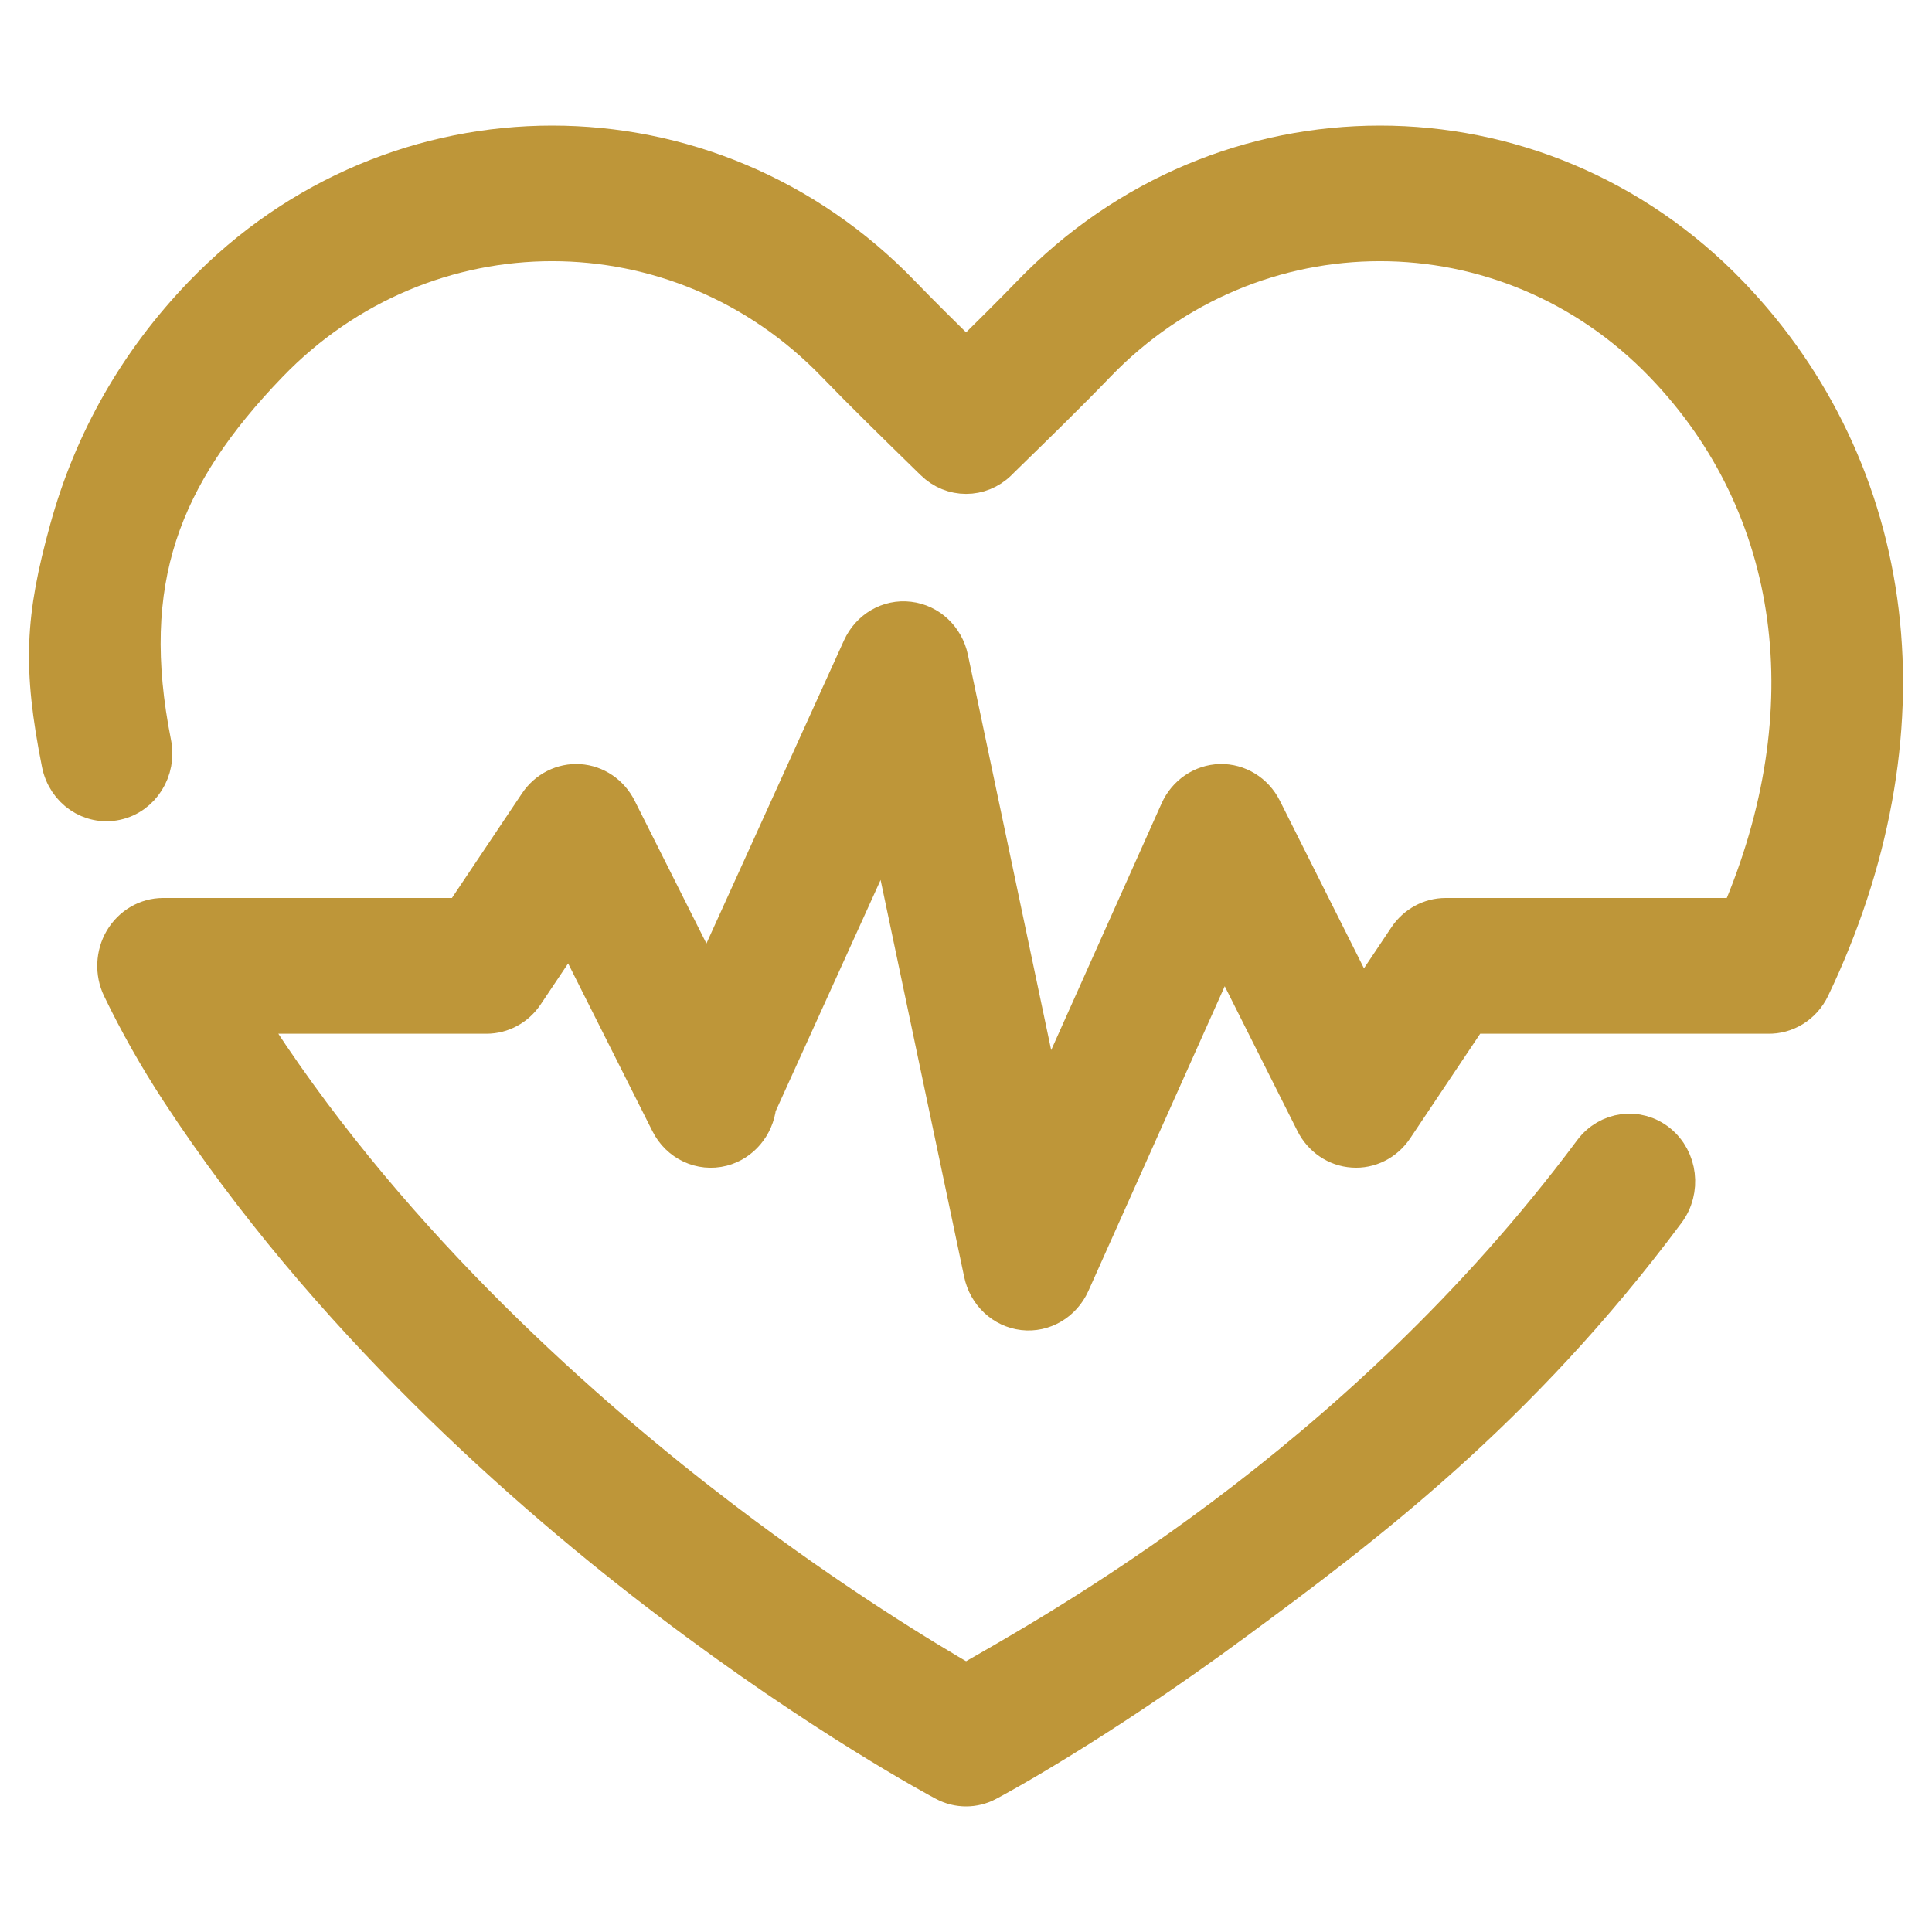 <?xml version="1.0" encoding="UTF-8"?>
<svg width="20px" height="20px" viewBox="0 0 20 20" version="1.1" xmlns="http://www.w3.org/2000/svg" xmlns:xlink="http://www.w3.org/1999/xlink">
    <!-- Generator: Sketch 64 (93537) - https://sketch.com -->
    <title>icon/dining/services/medical 2</title>
    <desc>Created with Sketch.</desc>
    <g id="icon/dining/services/medical-2" stroke="none" stroke-width="1" fill="none" fill-rule="evenodd">
        <path d="M10.001,18.5 C9.926,18.5 9.851,18.482 9.782,18.445 C9.731,18.418 8.515,17.768 6.927,16.562 C5.459,15.448 3.388,13.628 1.861,11.291 C1.633,10.942 1.43,10.583 1.257,10.223 C1.183,10.068 1.191,9.883 1.278,9.735 C1.366,9.587 1.521,9.496 1.688,9.496 L4.785,9.496 L5.57,8.324 C5.666,8.18 5.828,8.099 5.995,8.11 C6.163,8.121 6.313,8.223 6.391,8.378 L7.322,10.231 L8.919,6.712 C9.007,6.518 9.203,6.403 9.408,6.428 C9.613,6.452 9.78,6.609 9.824,6.819 L10.813,11.514 L12.207,8.399 C12.284,8.226 12.449,8.114 12.632,8.109 C12.815,8.105 12.985,8.209 13.07,8.378 L14.095,10.421 L14.57,9.711 C14.66,9.576 14.808,9.496 14.965,9.496 L18.009,9.496 C18.926,7.363 18.641,5.238 17.223,3.766 C15.603,2.083 12.967,2.083 11.347,3.766 C11.073,4.051 10.727,4.389 10.361,4.746 L10.33,4.777 C10.145,4.958 9.857,4.958 9.672,4.777 L9.644,4.75 C9.277,4.391 8.93,4.052 8.654,3.766 C7.034,2.083 4.398,2.083 2.778,3.766 C1.667,4.92 1.239,6.014 1.574,7.698 C1.628,7.969 1.461,8.235 1.201,8.291 C0.94,8.348 0.685,8.173 0.631,7.902 C0.432,6.901 0.46,6.397 0.713,5.48 C0.966,4.562 1.432,3.746 2.098,3.054 C4.093,0.982 7.339,0.982 9.333,3.054 C9.523,3.251 9.753,3.478 10.001,3.722 C10.248,3.478 10.478,3.251 10.668,3.054 C12.662,0.982 15.908,0.982 17.903,3.054 C18.769,3.954 19.307,5.089 19.457,6.336 C19.608,7.591 19.361,8.935 18.744,10.223 C18.659,10.401 18.484,10.506 18.3,10.501 L15.216,10.501 L14.431,11.674 C14.335,11.817 14.174,11.899 14.006,11.887 C13.838,11.876 13.688,11.774 13.61,11.619 L12.668,9.743 L11.084,13.283 C10.996,13.478 10.799,13.594 10.594,13.57 C10.389,13.546 10.221,13.389 10.177,13.178 L9.186,8.471 L7.836,11.446 C7.812,11.651 7.669,11.823 7.473,11.874 C7.258,11.929 7.034,11.824 6.932,11.619 L5.906,9.577 L5.431,10.286 C5.341,10.421 5.193,10.501 5.036,10.501 L2.515,10.501 C2.561,10.576 2.608,10.651 2.657,10.725 C4.102,12.937 6.076,14.672 7.478,15.738 C8.624,16.61 9.586,17.189 10,17.428 C10.895,16.912 14.052,15.192 16.487,11.923 C16.65,11.704 16.953,11.664 17.163,11.834 C17.373,12.004 17.41,12.32 17.247,12.539 C15.709,14.605 14.101,15.809 12.771,16.789 C11.331,17.851 10.264,18.422 10.219,18.445 C10.15,18.482 10.075,18.5 10.001,18.5" id="Fill-1" stroke="#BE9639" stroke-width="0.4" fill="#BE9639"></path>
    </g>
</svg>